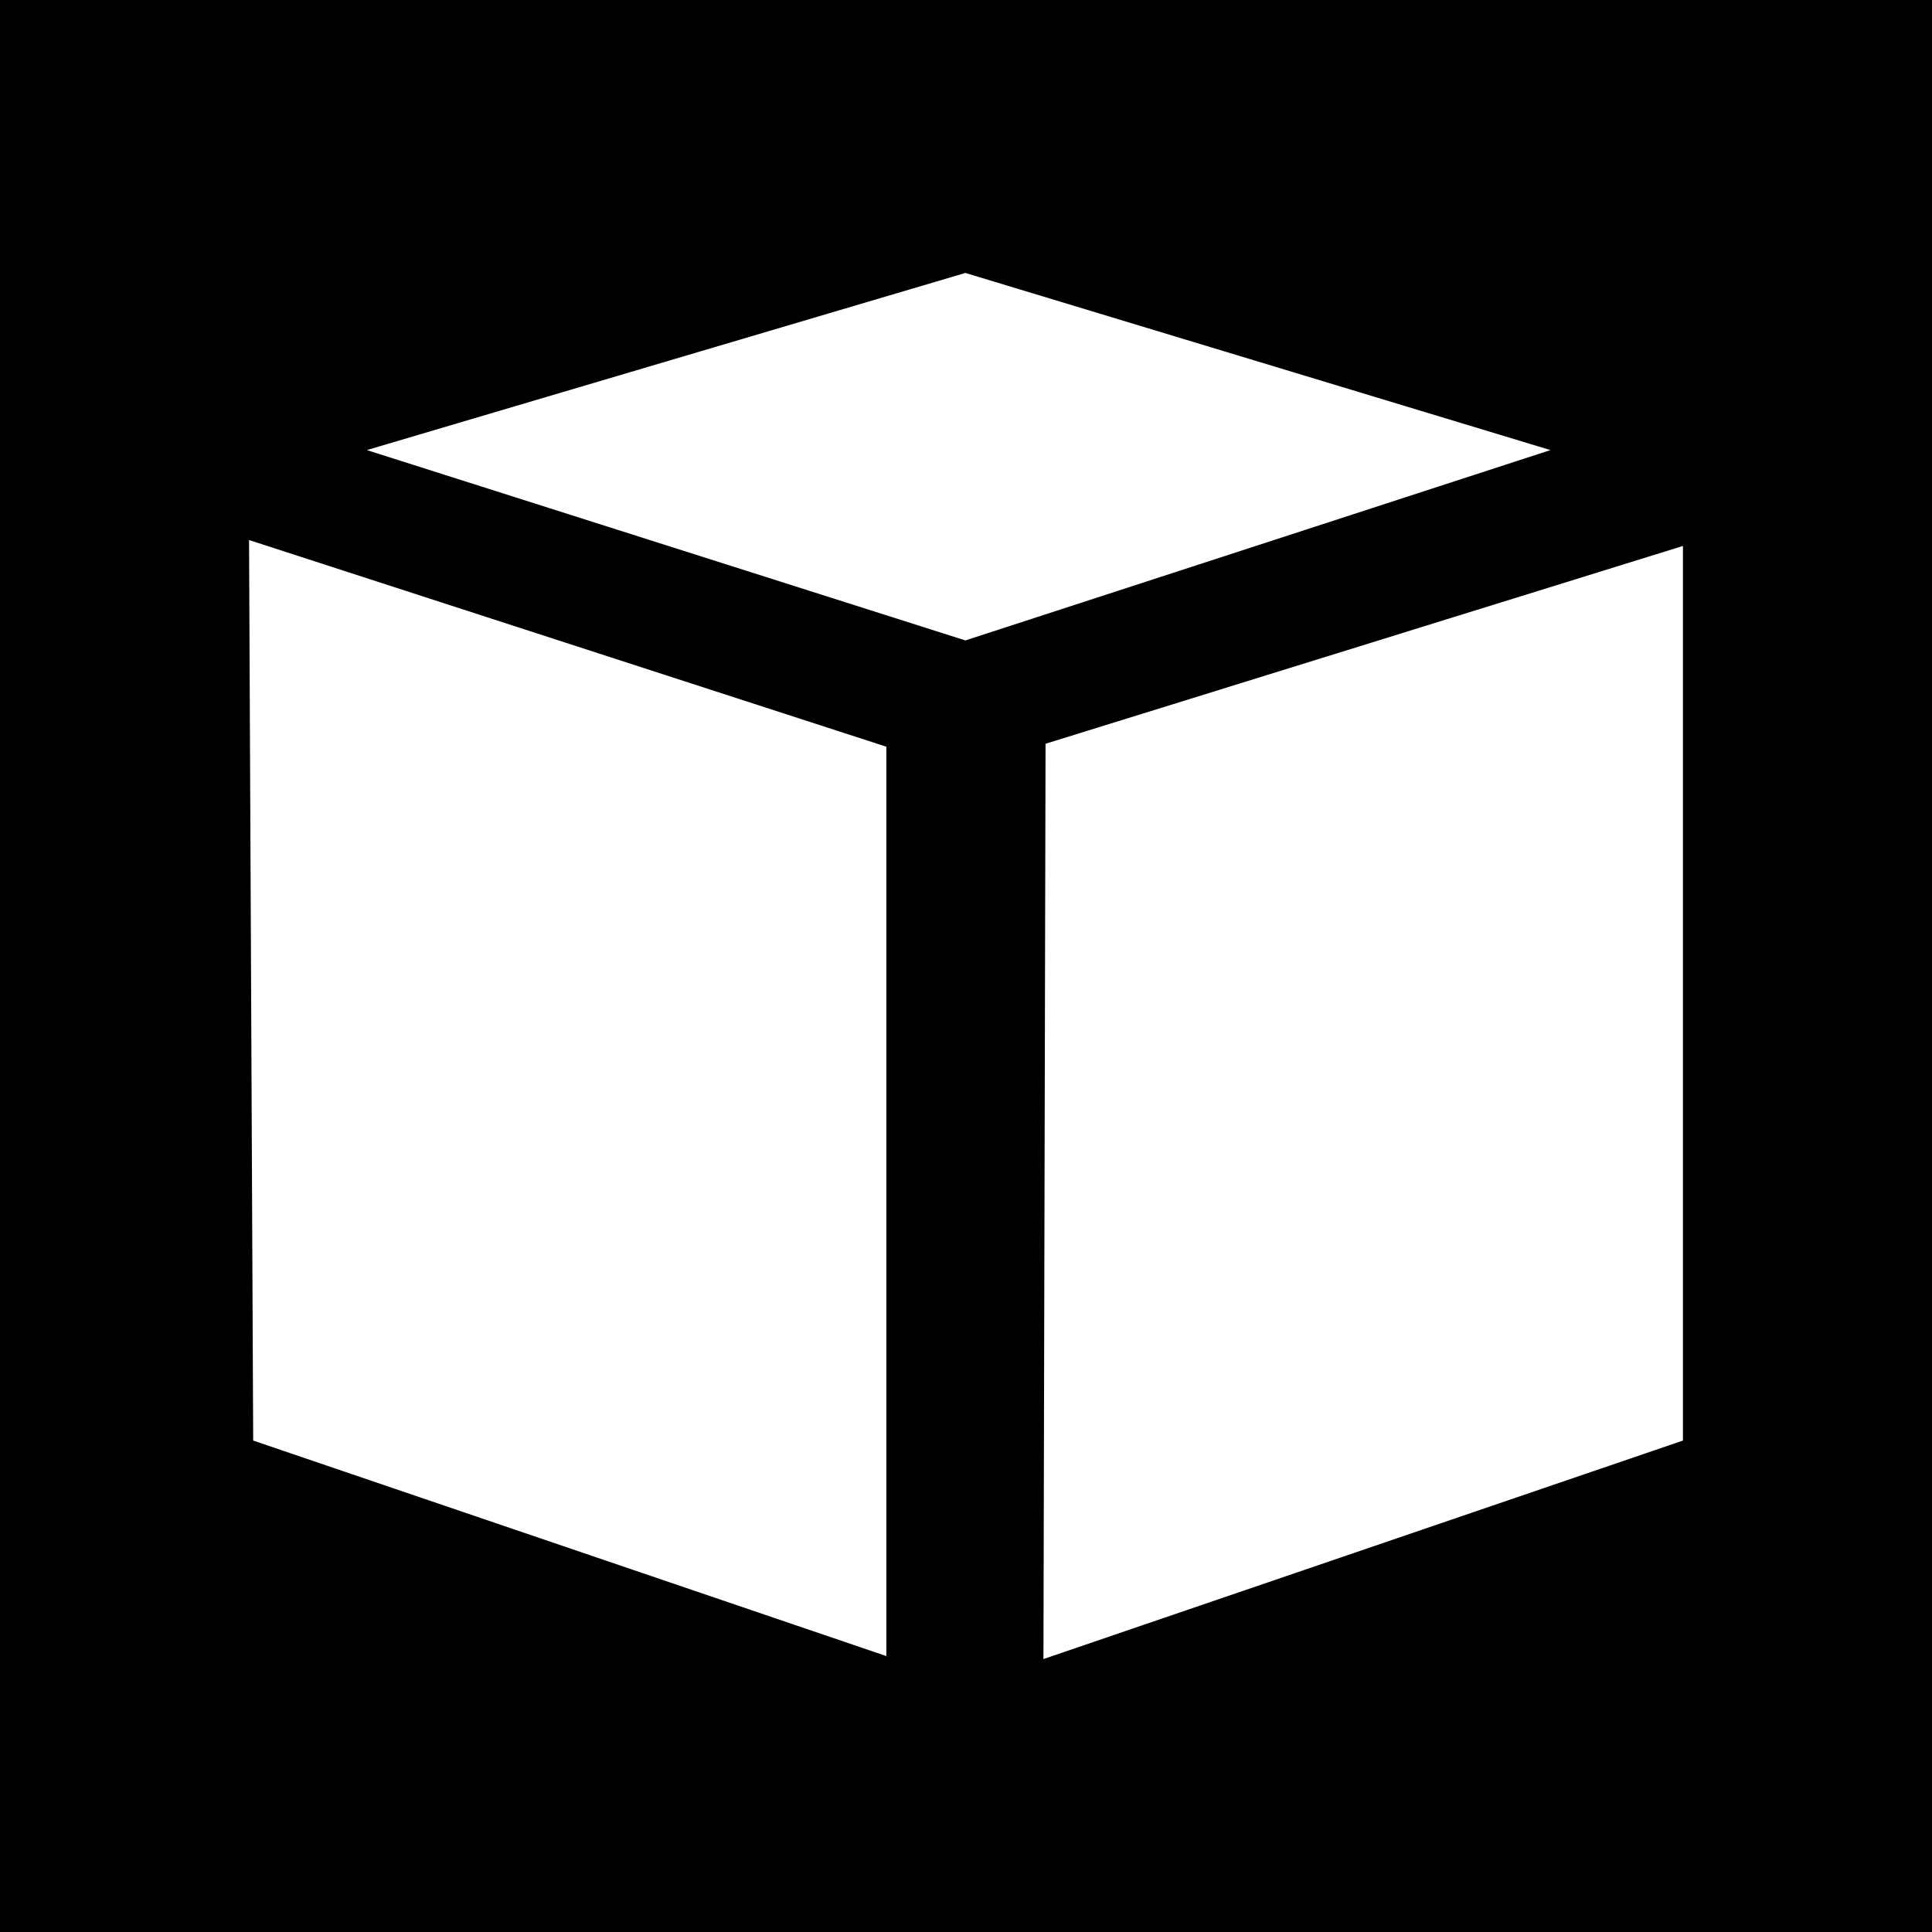<?xml version="1.0" ?><svg height="512" id="Layer_1" version="1.1" viewBox="0 0 512 512" width="512" xml:space="preserve" xmlns="http://www.w3.org/2000/svg" xmlns:cc="http://creativecommons.org/ns#" xmlns:dc="http://purl.org/dc/elements/1.1/" xmlns:inkscape="http://www.inkscape.org/namespaces/inkscape" xmlns:rdf="http://www.w3.org/1999/02/22-rdf-syntax-ns#" xmlns:sodipodi="http://sodipodi.sourceforge.net/DTD/sodipodi-0.dtd" xmlns:svg="http://www.w3.org/2000/svg"><defs id="defs12"/><g id="g6070"><rect height="512" id="rect2987" style="fill:#000000;fill-opacity:1;fill-rule:nonzero;stroke:none" width="512" x="0" y="5.6843419e-014"/><path d="M 66,143.115 234.889,197.885 V 438.877 L 67.098,381.763 M 276.524,439.666 446,381.763 V 144.685 L 277.082,197.104 M 255.835,169.719 410.888,119.276 255.835,72.333 97.219,119.276" id="AWS" style="fill:#ffffff;fill-opacity:1"/></g></svg>